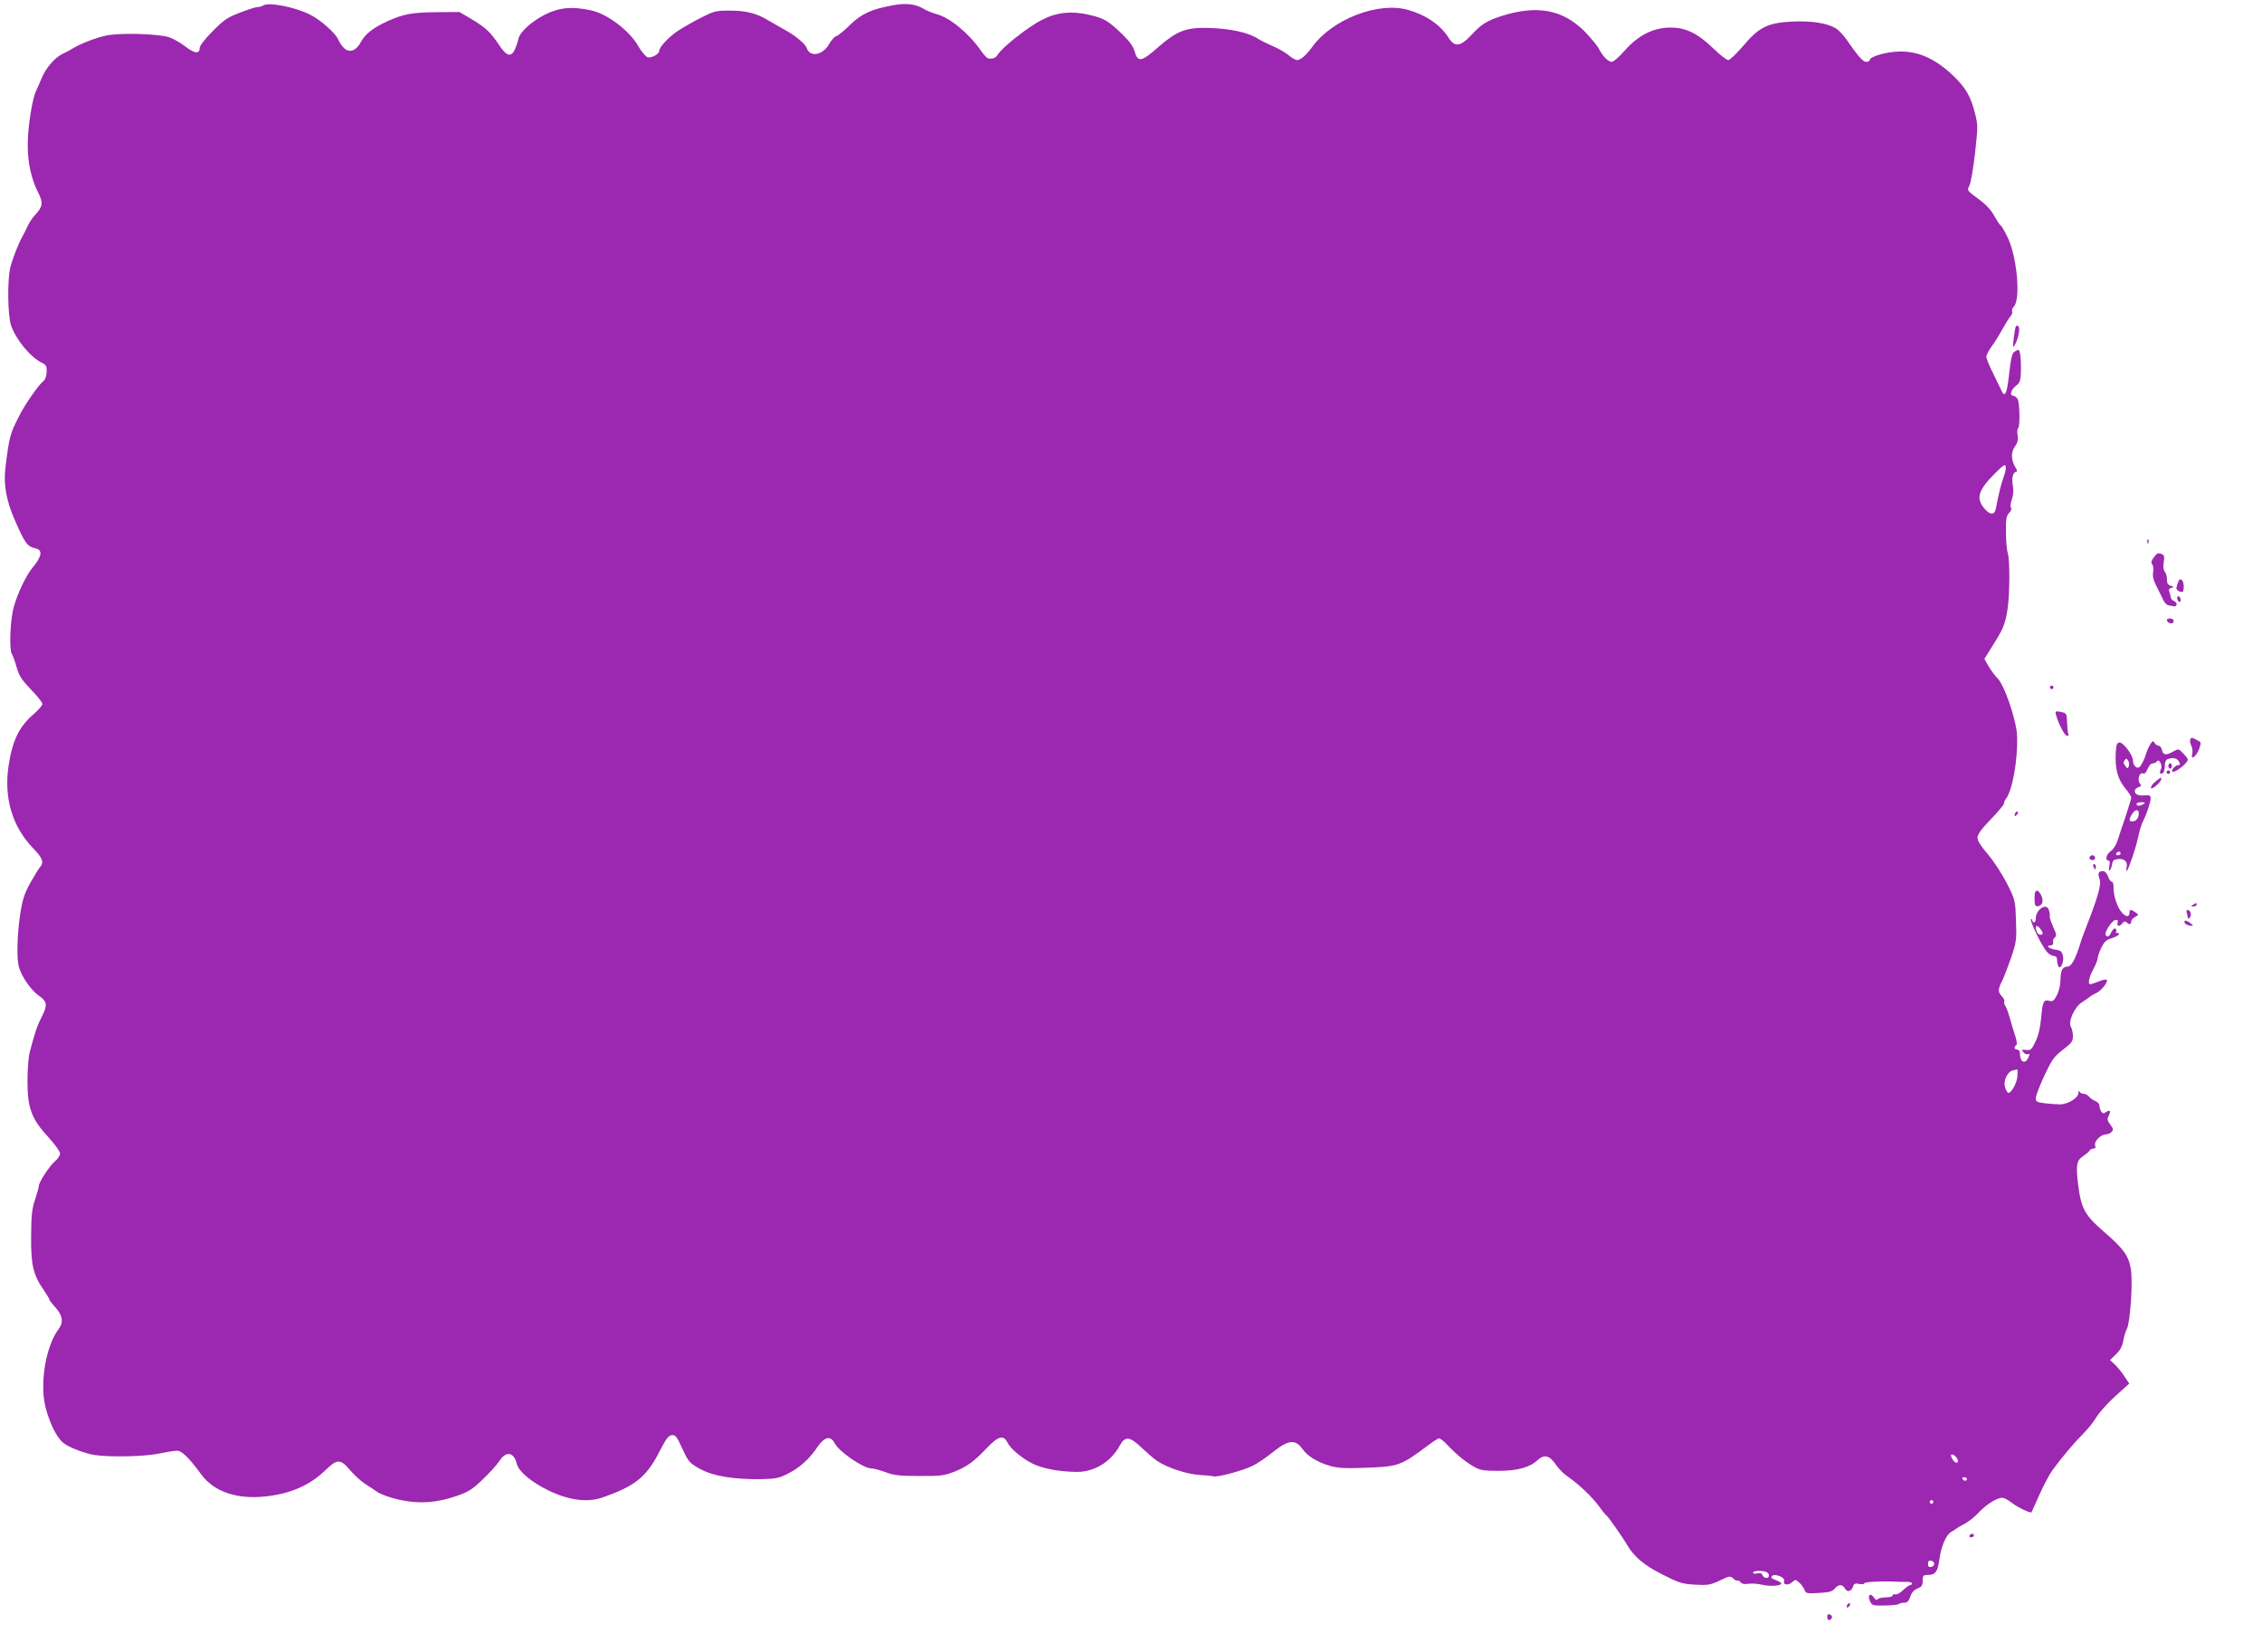 <?xml version="1.0" standalone="no"?>
<!DOCTYPE svg PUBLIC "-//W3C//DTD SVG 20010904//EN"
 "http://www.w3.org/TR/2001/REC-SVG-20010904/DTD/svg10.dtd">
<svg version="1.0" xmlns="http://www.w3.org/2000/svg"
 width="1280pt" height="935pt" viewBox="0 0 1280 935"
 preserveAspectRatio="xMidYMid meet">
<g transform="translate(0,935) scale(0.1,-0.1)"
fill="#9c27b0" stroke="none">
<path d="M1489 9319 c-8 -5 -22 -9 -32 -9 -10 0 -54 -14 -100 -32 -71 -27 -91
-41 -154 -105 -42 -42 -73 -82 -73 -94 0 -36 -28 -33 -83 9 -28 22 -70 45 -92
52 -67 19 -267 25 -348 10 -63 -12 -160 -50 -207 -81 -8 -5 -29 -16 -46 -24
-42 -19 -95 -80 -117 -135 -11 -25 -25 -58 -33 -75 -23 -48 -48 -213 -47 -310
0 -98 21 -191 60 -267 28 -54 25 -78 -17 -123 -16 -16 -35 -46 -44 -65 -8 -19
-22 -46 -30 -60 -20 -35 -53 -118 -67 -171 -18 -70 -16 -275 4 -332 29 -81
110 -179 172 -209 26 -12 30 -19 29 -52 -1 -26 -8 -45 -21 -55 -26 -21 -104
-133 -135 -196 -53 -104 -56 -118 -78 -299 -10 -89 6 -179 51 -283 62 -142 72
-155 122 -167 40 -10 34 -45 -20 -110 -36 -44 -83 -142 -105 -221 -21 -74 -27
-246 -10 -268 5 -7 17 -40 26 -73 15 -51 30 -73 82 -127 35 -36 64 -72 64 -81
0 -8 -23 -34 -50 -58 -81 -69 -119 -147 -141 -288 -28 -183 19 -345 136 -468
57 -58 66 -84 40 -111 -8 -9 -32 -50 -55 -90 -32 -59 -43 -93 -55 -170 -18
-120 -22 -254 -8 -303 16 -57 69 -132 113 -163 48 -33 50 -54 15 -122 -24 -45
-40 -95 -67 -198 -13 -55 -17 -208 -6 -275 13 -79 41 -130 114 -208 35 -39 64
-79 64 -90 0 -11 -12 -30 -26 -41 -30 -24 -93 -119 -94 -141 0 -8 -10 -44 -22
-80 -18 -54 -21 -90 -22 -210 -1 -161 12 -215 73 -303 17 -25 31 -49 31 -53 0
-3 16 -24 35 -45 40 -44 45 -83 17 -120 -58 -77 -95 -232 -86 -367 6 -102 63
-240 115 -280 33 -25 125 -60 179 -67 91 -12 275 -8 355 8 44 9 92 17 106 17
28 0 67 -38 140 -137 71 -95 200 -139 359 -122 144 15 253 63 344 151 64 62
83 62 136 -1 23 -27 60 -61 81 -75 21 -14 56 -37 77 -51 22 -14 76 -33 128
-44 109 -23 209 -16 324 25 62 22 87 38 143 93 38 36 80 83 93 103 37 58 82
51 98 -15 10 -44 83 -105 180 -152 113 -55 218 -69 301 -41 186 64 251 115
324 256 39 76 53 96 72 98 21 2 29 -7 60 -76 35 -75 40 -81 100 -115 75 -41
191 -60 348 -58 83 2 101 6 151 32 67 34 122 84 167 152 40 57 74 64 97 18 25
-47 160 -140 206 -141 14 0 50 -10 80 -21 46 -18 77 -22 190 -22 119 -1 142 2
195 22 76 30 115 58 190 137 65 68 94 75 116 30 18 -35 78 -86 138 -117 59
-30 153 -48 255 -49 99 0 193 57 243 150 30 54 56 51 122 -12 31 -29 70 -63
86 -74 57 -39 168 -76 240 -81 39 -2 76 -6 82 -8 21 -7 172 34 222 60 25 12
75 46 110 74 92 74 130 78 172 20 28 -40 84 -74 153 -94 44 -13 85 -16 184
-12 210 7 213 8 382 134 24 18 48 33 54 33 6 0 27 -17 46 -37 51 -55 109 -101
155 -126 33 -18 56 -21 135 -21 107 0 178 20 221 61 37 34 67 27 102 -24 15
-23 46 -55 69 -70 63 -43 135 -112 176 -167 20 -28 40 -52 44 -54 7 -3 91
-123 113 -161 40 -70 97 -118 199 -170 97 -49 114 -55 187 -59 73 -4 87 -2
140 23 55 27 60 27 77 12 10 -10 21 -15 24 -12 3 3 11 -1 17 -9 8 -10 23 -13
46 -9 19 3 54 0 79 -6 42 -10 106 -6 106 8 0 4 -14 12 -32 19 -24 9 -29 15
-21 23 16 16 76 -8 69 -28 -9 -22 23 -27 44 -8 19 17 21 17 41 -1 12 -10 25
-29 30 -41 8 -21 13 -22 81 -18 58 3 76 8 90 24 21 26 44 27 58 1 12 -23 37
-17 46 12 5 16 12 19 35 14 16 -3 29 -1 29 4 0 8 104 13 175 9 17 -1 45 -2 63
-1 17 0 32 -4 32 -9 0 -5 -5 -9 -10 -9 -6 0 -24 -13 -41 -29 -17 -17 -37 -27
-45 -24 -8 3 -14 0 -14 -6 0 -6 -17 -11 -39 -11 -22 0 -43 -5 -46 -11 -5 -6
-13 -2 -22 11 -20 29 -37 12 -21 -22 11 -24 16 -25 84 -24 40 1 76 4 80 9 4 4
17 7 30 7 17 0 25 9 34 34 7 23 21 38 40 46 25 10 30 18 30 45 0 29 3 32 31
32 41 0 55 20 64 90 9 72 38 138 67 154 13 7 25 15 28 18 3 3 23 15 45 26 21
11 55 37 75 58 39 43 93 81 128 89 16 5 35 -3 65 -26 37 -28 106 -61 113 -54
1 2 21 46 44 98 23 52 56 114 73 138 58 79 123 156 174 207 28 28 62 70 76 95
15 25 62 78 106 118 l80 72 -29 43 c-15 23 -40 53 -54 66 l-26 24 34 33 c24
23 36 46 41 76 4 24 13 55 21 69 18 37 34 262 22 335 -12 76 -39 115 -150 211
-109 94 -131 132 -148 265 -14 113 -10 141 28 165 15 10 31 23 35 30 4 7 15
13 24 13 10 0 13 6 9 17 -9 21 31 63 60 63 12 0 27 7 34 15 10 12 8 20 -9 41
-15 20 -18 31 -11 44 16 31 12 42 -10 28 -17 -11 -22 -10 -30 2 -5 8 -10 23
-10 33 0 10 -10 21 -23 26 -13 5 -29 16 -36 25 -7 9 -22 16 -31 16 -10 0 -21
6 -23 13 -3 6 -6 2 -6 -10 -1 -27 -61 -63 -104 -63 -18 0 -56 3 -84 6 -47 6
-53 9 -53 30 0 13 22 69 48 126 43 91 55 108 105 147 50 38 57 48 57 77 0 19
-5 42 -11 52 -18 28 19 112 61 139 19 12 40 27 47 33 7 5 23 15 37 21 29 14
69 66 56 74 -5 3 -26 -1 -46 -10 -20 -8 -40 -15 -45 -15 -16 0 -9 37 16 84 14
26 25 54 25 63 0 9 9 36 21 60 17 34 28 45 60 54 36 11 54 29 28 29 -5 0 -8 4
-4 9 3 5 1 12 -5 16 -5 3 -15 -5 -22 -19 -12 -27 -23 -33 -33 -17 -8 14 33 78
54 84 14 3 17 0 14 -14 -6 -23 10 -25 27 -4 9 11 16 13 24 5 14 -14 26 -12 26
5 0 8 10 20 22 26 21 11 21 12 3 25 -24 18 -35 18 -35 0 0 -28 -20 -27 -44 1
-26 29 -48 98 -46 145 0 16 -4 28 -10 28 -6 0 -16 14 -21 30 -7 19 -18 30 -29
30 -26 0 -31 -12 -19 -46 11 -29 -9 -101 -81 -284 -12 -30 -26 -70 -31 -88
-23 -75 -48 -122 -67 -122 -30 0 -42 -21 -42 -72 0 -29 -8 -65 -20 -89 -17
-33 -24 -38 -44 -33 -32 8 -38 -5 -46 -100 -5 -52 -16 -99 -32 -131 -21 -45
-27 -50 -53 -47 -25 3 -27 1 -15 -13 7 -9 19 -14 26 -11 10 4 11 0 2 -19 -19
-42 -48 -26 -48 26 0 10 -7 19 -15 19 -17 0 -20 16 -6 25 6 3 4 22 -4 48 -8
23 -22 69 -31 102 -9 33 -21 65 -26 72 -6 7 -8 18 -6 25 2 6 -4 20 -14 30 -23
23 -23 39 1 86 10 20 33 80 51 131 30 90 32 101 28 210 -4 115 -4 117 -51 211
-28 54 -74 125 -107 164 -40 46 -60 78 -60 95 0 19 21 48 75 104 41 42 75 83
75 90 0 7 4 17 8 22 38 43 71 220 66 360 -3 90 -73 293 -113 329 -11 10 -32
39 -47 63 l-25 44 48 77 c58 92 69 118 82 197 14 80 15 282 3 322 -6 18 -11
72 -11 121 -1 74 2 92 18 109 11 11 16 24 11 29 -5 5 -3 26 4 46 9 25 11 52 6
80 -8 43 1 78 21 78 5 0 3 10 -5 23 -26 42 -28 86 -5 119 16 22 20 38 16 64
-3 18 -2 36 2 39 13 7 10 146 -2 167 -7 10 -17 18 -24 18 -23 0 -14 34 14 56
24 19 27 29 29 85 1 71 -5 119 -15 119 -4 0 -15 -6 -24 -12 -12 -10 -19 -43
-28 -125 -12 -114 -25 -138 -45 -90 -6 12 -27 56 -47 97 -21 41 -37 82 -37 91
0 9 13 34 29 57 17 22 44 66 62 99 18 32 39 66 47 75 8 9 11 21 8 27 -3 5 1
16 9 25 41 40 19 283 -35 394 -16 33 -33 63 -39 66 -6 4 -22 29 -37 56 -18 33
-47 64 -90 95 -63 46 -64 48 -50 74 8 14 22 96 32 182 16 147 17 160 1 224
-25 100 -54 150 -128 220 -107 101 -209 142 -327 132 -69 -6 -142 -30 -142
-47 0 -6 -9 -10 -20 -10 -18 0 -43 28 -114 130 -16 23 -42 50 -58 60 -48 29
-138 43 -245 38 -140 -7 -189 -31 -278 -137 -38 -44 -76 -81 -85 -81 -9 0 -48
30 -85 66 -89 86 -157 119 -245 118 -95 -1 -180 -44 -255 -129 -31 -36 -65
-65 -74 -65 -21 0 -52 32 -74 75 -8 17 -45 60 -80 97 -124 124 -269 151 -468
88 -85 -27 -116 -47 -171 -106 -64 -69 -96 -73 -132 -16 -46 72 -126 127 -228
156 -168 48 -428 -52 -542 -209 -35 -48 -65 -74 -86 -75 -9 0 -31 13 -50 29
-19 15 -60 39 -90 51 -30 13 -66 31 -80 40 -55 36 -158 59 -285 62 -124 3
-175 -17 -279 -107 -98 -87 -118 -90 -136 -24 -8 27 -29 56 -70 96 -81 77
-101 89 -186 109 -100 23 -183 15 -265 -27 -81 -40 -231 -159 -255 -201 -9
-15 -25 -22 -51 -19 -7 0 -25 20 -42 44 -68 98 -175 187 -251 207 -22 6 -55
19 -73 30 -48 28 -99 34 -175 20 -120 -22 -176 -47 -241 -110 -32 -32 -67 -61
-78 -64 -11 -3 -29 -24 -41 -45 -36 -64 -109 -77 -127 -23 -6 22 -64 70 -120
101 -22 12 -65 37 -96 55 -70 42 -128 56 -226 56 -71 0 -85 -4 -154 -39 -42
-21 -101 -55 -132 -75 -53 -35 -107 -93 -107 -115 0 -17 -44 -41 -65 -35 -11
3 -36 33 -55 66 -48 84 -174 180 -264 199 -107 24 -181 17 -261 -23 -78 -40
-143 -99 -151 -137 -3 -15 -12 -41 -19 -58 -22 -49 -47 -43 -90 21 -48 73 -78
101 -157 148 l-68 40 -125 -1 c-143 -1 -190 -10 -280 -50 -84 -38 -129 -74
-153 -119 -25 -48 -63 -63 -93 -36 -12 10 -28 33 -35 50 -15 37 -101 112 -159
141 -87 44 -234 72 -266 52z m9861 -2619 c0 -11 -6 -35 -13 -53 -11 -28 -27
-90 -43 -175 -7 -38 -32 -38 -64 -1 -50 59 -37 104 59 200 53 53 61 57 61 29z
m66 -3440 c-2 -37 -33 -95 -51 -95 -5 0 -13 13 -18 29 -13 38 12 93 45 99 13
2 24 5 24 6 1 0 1 -17 0 -39z m-342 -2163 c15 -24 -3 -35 -20 -13 -8 11 -14
24 -14 29 0 13 22 3 34 -16z m56 -117 c0 -5 -4 -10 -9 -10 -6 0 -13 5 -16 10
-3 6 1 10 9 10 9 0 16 -4 16 -10z m-190 -130 c0 -5 -4 -10 -10 -10 -5 0 -10 5
-10 10 0 6 5 10 10 10 6 0 10 -4 10 -10z m5 -350 c0 -8 -8 -16 -17 -18 -13 -2
-18 3 -18 18 0 15 5 20 18 18 9 -2 17 -10 17 -18z m-951 -46 c9 -3 16 -12 16
-20 0 -19 -29 -18 -37 2 -4 11 -13 14 -29 10 -14 -4 -24 -2 -24 4 0 11 49 14
74 4z"/>
<path d="M11407 7503 c-3 -5 -8 -35 -12 -68 -6 -56 -5 -58 8 -34 19 35 30 96
18 103 -5 4 -12 3 -14 -1z"/>
<path d="M12151 6284 c0 -11 3 -14 6 -6 3 7 2 16 -1 19 -3 4 -6 -2 -5 -13z"/>
<path d="M12187 6194 c-14 -18 -16 -28 -8 -38 6 -7 8 -27 5 -44 -4 -22 1 -45
21 -84 15 -29 32 -64 38 -77 7 -13 19 -25 27 -27 8 -1 21 -3 29 -5 21 -6 25
20 4 29 -10 4 -19 14 -19 22 -1 8 -5 22 -9 32 -4 11 -1 18 12 21 16 4 16 6 -4
12 -16 5 -21 15 -21 36 1 15 -5 35 -12 44 -8 10 -10 29 -6 54 5 30 2 40 -10
45 -24 9 -27 7 -47 -20z"/>
<path d="M12325 6055 c-3 -8 -7 -21 -9 -29 -4 -13 13 -26 34 -26 4 0 8 16 7
35 -1 36 -23 49 -32 20z"/>
<path d="M12320 5966 c0 -8 5 -18 10 -21 6 -3 10 1 10 9 0 8 -4 18 -10 21 -5
3 -10 -1 -10 -9z"/>
<path d="M12262 5838 c7 -19 38 -22 38 -4 0 10 -9 16 -21 16 -12 0 -19 -5 -17
-12z"/>
<path d="M11600 5460 c0 -5 5 -10 10 -10 6 0 10 5 10 10 0 6 -4 10 -10 10 -5
0 -10 -4 -10 -10z"/>
<path d="M11634 5306 c11 -44 46 -114 60 -119 10 -4 13 -1 10 8 -3 7 -6 37 -7
66 -2 52 -3 53 -35 60 -31 6 -33 5 -28 -15z"/>
<path d="M12394 5165 c-3 -7 0 -23 6 -35 6 -12 9 -33 5 -47 -10 -40 25 -13 40
31 12 35 12 36 -17 50 -24 13 -30 13 -34 1z"/>
<path d="M12168 5138 c-8 -13 -18 -34 -22 -48 -10 -35 -29 -74 -41 -82 -14
-10 -35 11 -35 37 0 32 -57 107 -78 103 -14 -3 -18 -16 -20 -68 -3 -85 13
-142 55 -192 18 -22 33 -45 33 -52 0 -6 -14 -52 -30 -101 -17 -50 -38 -111
-46 -138 -9 -28 -25 -54 -39 -63 -25 -16 -35 -54 -14 -54 8 0 9 -11 5 -32 -4
-20 -3 -29 3 -23 5 6 11 21 13 35 2 19 10 26 31 28 39 5 58 -14 51 -47 -4 -17
-3 -23 3 -16 9 9 47 121 58 170 13 59 23 92 33 110 18 35 42 105 42 126 0 17
-5 20 -33 18 -18 -2 -38 0 -45 5 -19 11 -14 34 9 41 16 5 18 10 8 21 -16 19
-3 65 17 57 10 -4 18 4 27 26 7 18 19 31 29 31 9 0 20 5 23 11 12 19 34 -23
23 -44 -11 -21 -5 -32 11 -22 6 3 11 21 11 40 0 21 6 35 16 39 29 11 53 6 64
-14 8 -16 8 -20 -3 -20 -17 0 -43 -28 -34 -37 8 -7 56 24 77 50 15 18 14 21
-13 50 -29 31 -29 31 -59 14 -41 -23 -57 -21 -64 8 -3 14 -12 25 -20 25 -7 0
-17 7 -22 16 -7 13 -11 12 -24 -8z m-122 -125 c-6 -14 -8 -14 -20 3 -11 14
-11 22 -3 32 8 11 12 10 20 -3 5 -9 6 -23 3 -32z m84 -213 c-20 -13 -40 -13
-40 0 0 6 12 10 28 10 21 0 24 -2 12 -10z m-29 -68 c-5 -17 -15 -28 -29 -30
-26 -4 -28 10 -6 43 21 32 44 23 35 -13z m-101 -212 c0 -5 -7 -10 -16 -10 -8
0 -12 5 -9 10 3 6 10 10 16 10 5 0 9 -4 9 -10z"/>
<path d="M12270 5015 c0 -8 5 -15 10 -15 6 0 10 7 10 15 0 8 -4 15 -10 15 -5
0 -10 -7 -10 -15z"/>
<path d="M12260 4980 c0 -5 5 -10 10 -10 6 0 10 5 10 10 0 6 -4 10 -10 10 -5
0 -10 -4 -10 -10z"/>
<path d="M12196 4926 c-16 -13 -27 -29 -24 -36 4 -12 58 35 58 51 0 12 -1 12
-34 -15z"/>
<path d="M11407 4753 c-4 -3 -7 -11 -7 -17 0 -6 5 -5 12 2 6 6 9 14 7 17 -3 3
-9 2 -12 -2z"/>
<path d="M11825 4501 c-7 -12 12 -24 25 -16 11 7 4 25 -10 25 -5 0 -11 -4 -15
-9z"/>
<path d="M11846 4445 c4 -8 8 -15 10 -15 2 0 4 7 4 15 0 8 -4 15 -10 15 -5 0
-7 -7 -4 -15z"/>
<path d="M11517 4302 c-3 -4 -5 -24 -4 -45 1 -32 4 -37 21 -35 25 4 32 33 15
64 -13 24 -24 30 -32 16z"/>
<path d="M12410 4230 c-13 -8 -12 -10 3 -10 9 0 17 5 17 10 0 12 -1 12 -20 0z"/>
<path d="M11538 4199 c-10 -10 -18 -30 -18 -44 0 -14 -4 -25 -10 -25 -5 0 -10
5 -10 12 0 6 -3 8 -7 5 -8 -9 63 -155 90 -184 11 -13 29 -23 39 -23 11 0 18
-7 18 -19 0 -11 3 -27 6 -36 11 -29 35 18 28 54 -6 27 -12 32 -45 37 -38 6
-55 24 -23 24 9 0 14 7 12 18 -2 9 2 22 10 27 10 9 9 20 -10 60 -12 28 -21 54
-19 59 1 6 0 20 -4 33 -7 28 -33 29 -57 2z m8 -106 c17 -23 17 -33 0 -33 -8 0
-17 7 -20 16 -14 36 -2 46 20 17z"/>
<path d="M12374 4184 c3 -9 6 -21 6 -27 0 -8 3 -8 11 0 13 13 5 43 -12 43 -6
0 -8 -7 -5 -16z"/>
<path d="M12362 4128 c3 -7 15 -14 29 -16 23 -2 23 -2 5 13 -24 18 -39 20 -34
3z"/>
<path d="M11145 660 c-3 -5 1 -10 9 -10 9 0 16 5 16 10 0 6 -4 10 -9 10 -6 0
-13 -4 -16 -10z"/>
<path d="M10457 273 c-4 -3 -7 -11 -7 -17 0 -6 5 -5 12 2 6 6 9 14 7 17 -3 3
-9 2 -12 -2z"/>
<path d="M10340 199 c0 -12 5 -19 12 -17 18 6 20 25 3 31 -10 5 -15 0 -15 -14z"/>
</g>
</svg>
